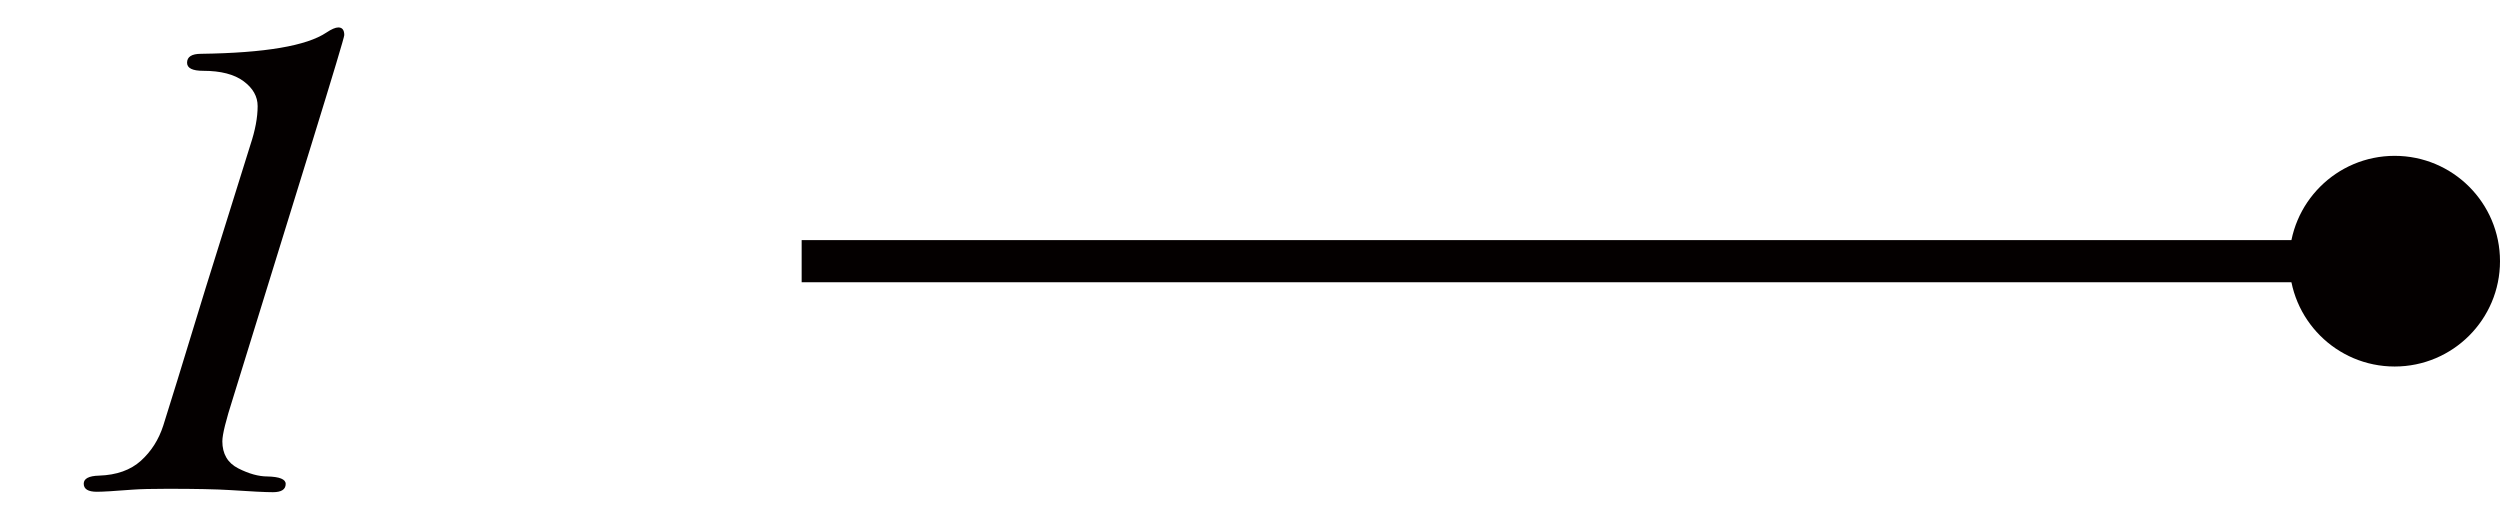 <?xml version="1.0" encoding="UTF-8"?>
<svg id="_レイヤー_1" data-name="レイヤー_1" xmlns="http://www.w3.org/2000/svg" viewBox="0 0 178 37">
  <defs>
    <style>
      .cls-1 {
        fill: #040000;
      }
    </style>
  </defs>
  <g>
    <rect class="cls-1" x="112.958" y="-38.784" width="3" height="114.759" transform="translate(95.862 133.054) rotate(-90)"/>
    <circle class="cls-1" cx="170.5" cy="18.596" r="7.5"/>
  </g>
  <path class="cls-1" d="M15.83,31.409c0,.909.378,1.556,1.135,1.939.757.384,1.448.576,2.074.576.868.02,1.302.197,1.302.531,0,.393-.303.589-.908.589-.525,0-1.544-.05-3.058-.151-.969-.061-2.452-.091-4.45-.091-1.11,0-1.938.021-2.482.061-1.292.101-2.14.151-2.543.151-.626,0-.938-.191-.938-.575,0-.363.363-.555,1.09-.575,1.251-.04,2.245-.394,2.982-1.06.736-.666,1.266-1.499,1.589-2.498.323-.999,1.332-4.273,3.027-9.824l3.179-10.172c.343-1.029.515-1.947.515-2.755,0-.686-.333-1.276-.999-1.771-.666-.494-1.625-.742-2.876-.742-.767,0-1.15-.191-1.15-.575,0-.424.333-.636.999-.636,4.538-.061,7.513-.565,8.924-1.514.363-.242.645-.363.847-.363.282,0,.423.182.423.545,0,.142-.776,2.728-2.329,7.757l-5.594,18.09c-.505,1.576-.757,2.596-.757,3.061Z"/>
</svg>